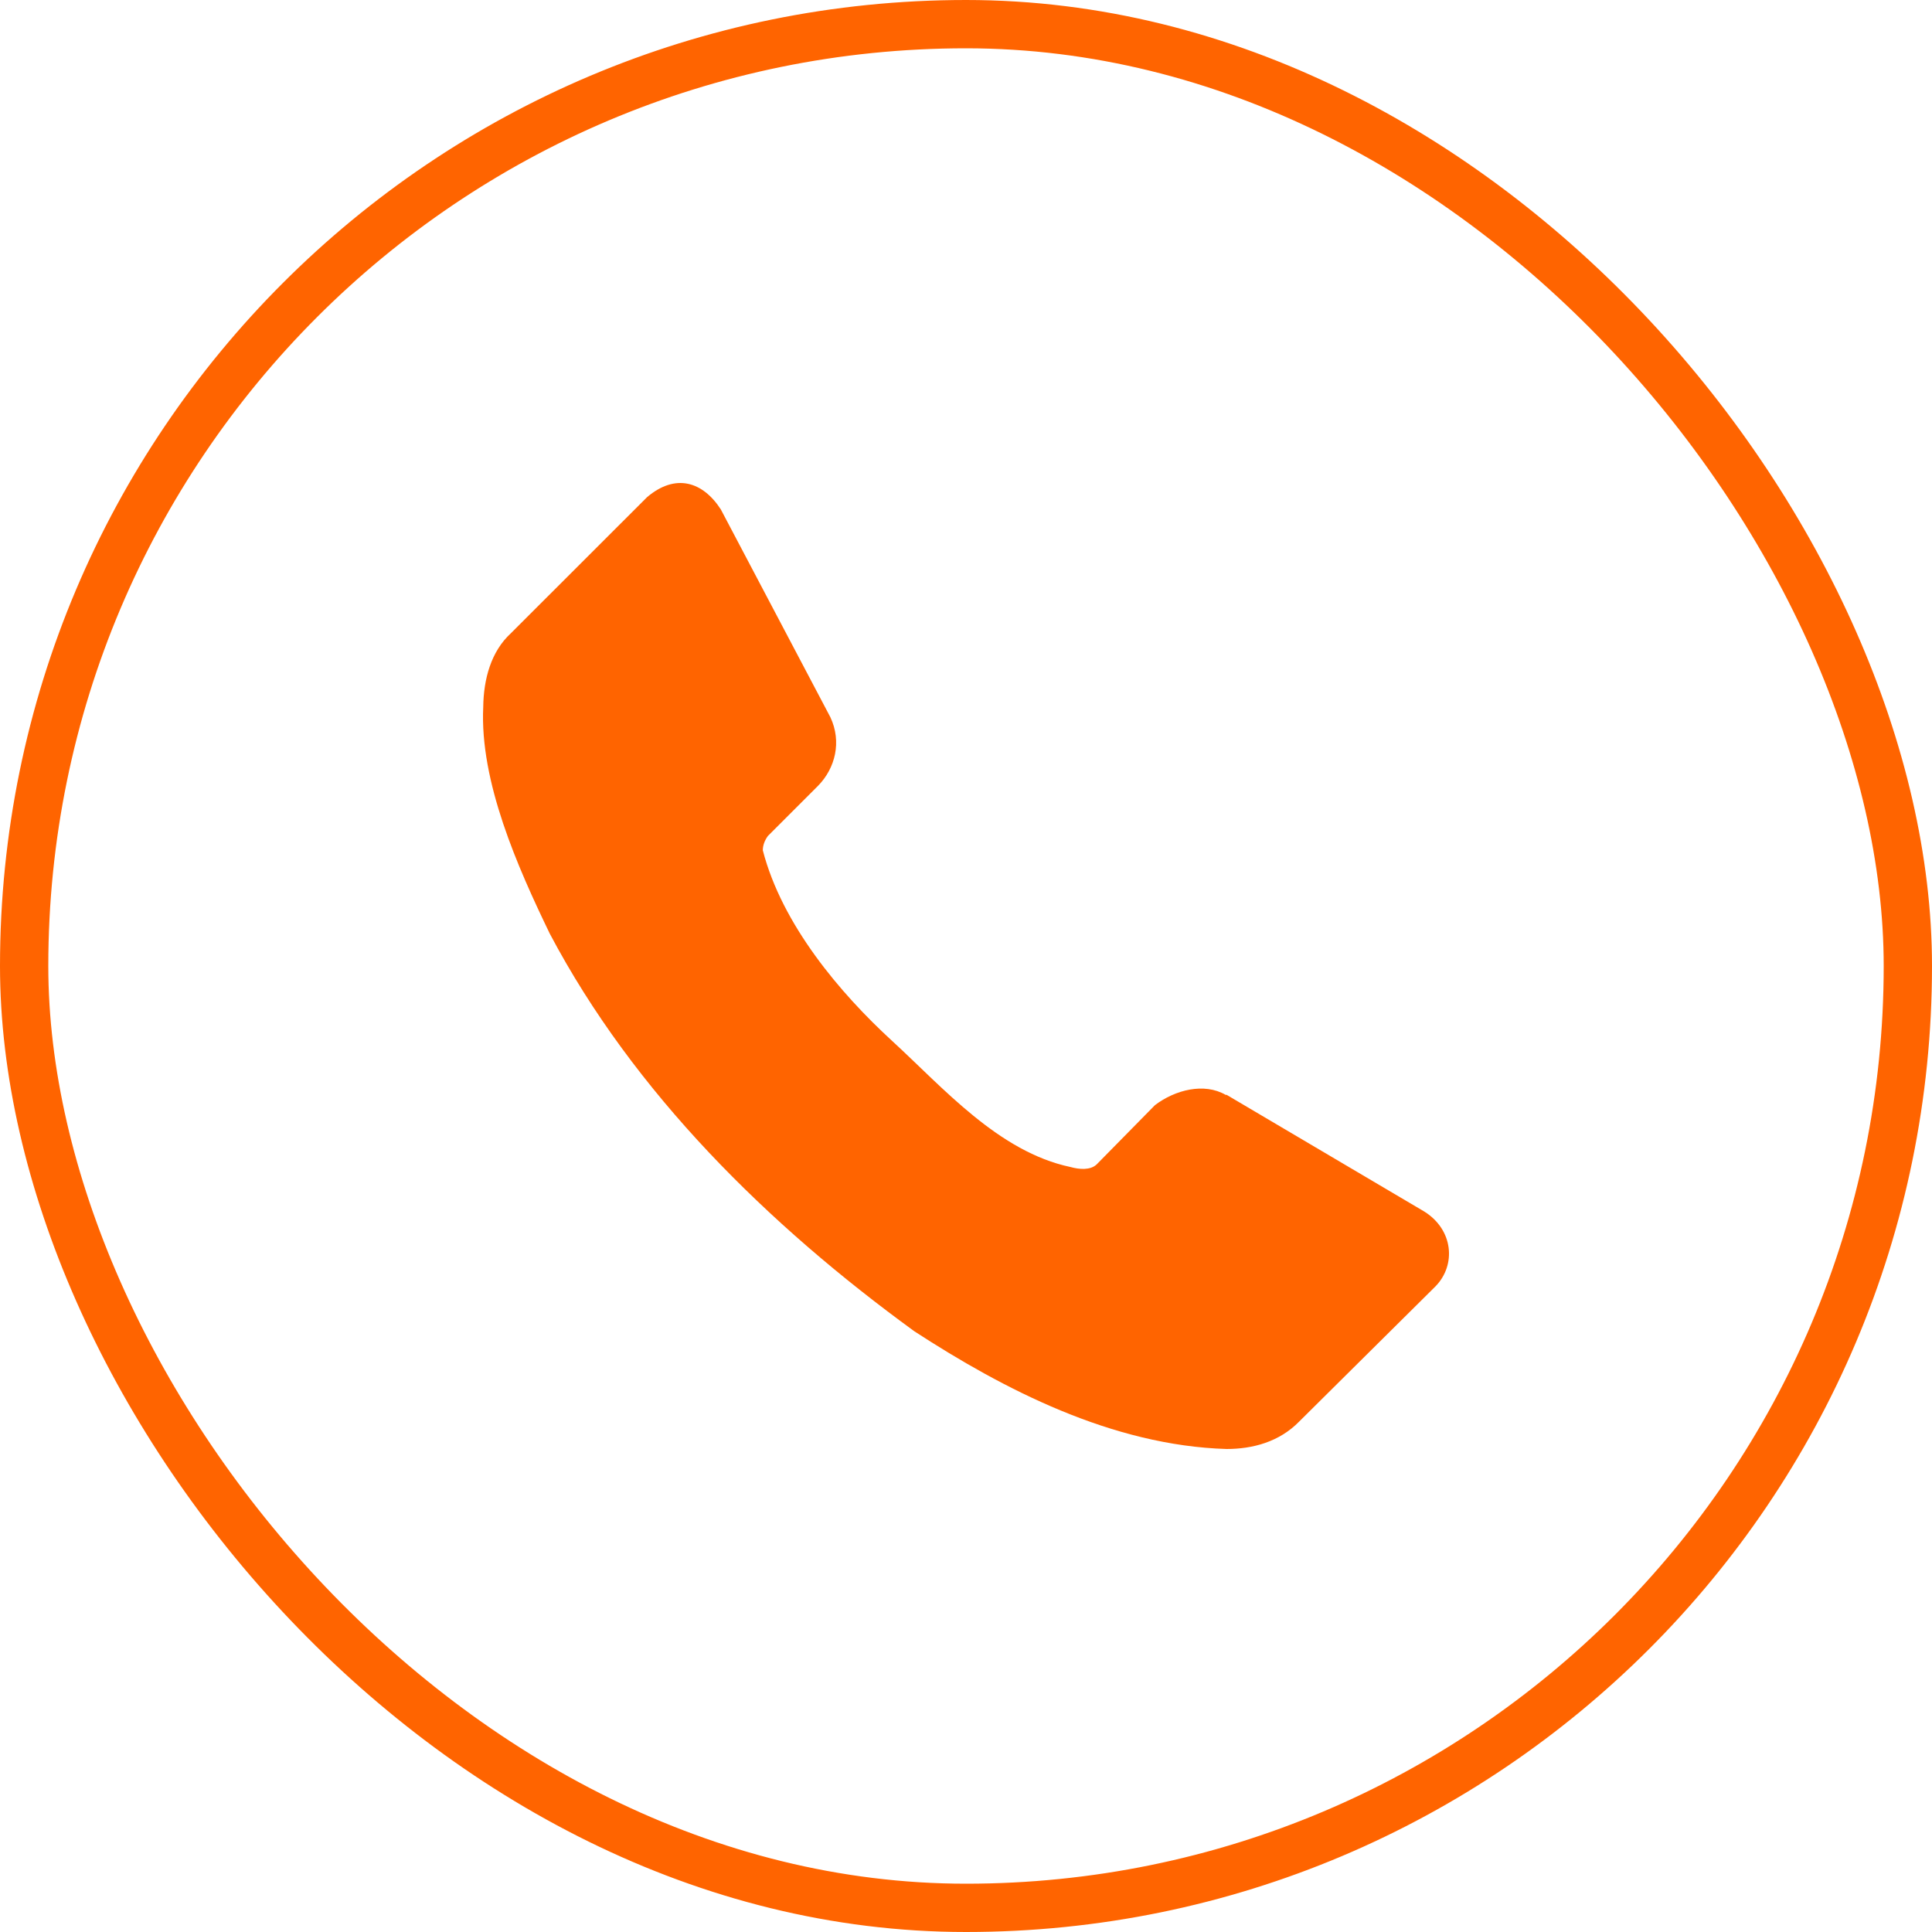<svg width="40" height="40" viewBox="0 0 40 40" fill="none" xmlns="http://www.w3.org/2000/svg">
        <rect x="0.5" y="0.5" width="39" height="39" rx="19.5" stroke="#FF6400"></rect>
        <path d="M29.722 26.631L26.902 29.428C26.486 29.855 25.934 29.999 25.397 30C23.021 29.929 20.775 28.762 18.931 27.563C15.904 25.361 13.126 22.63 11.383 19.331C10.714 17.947 9.93 16.181 10.005 14.637C10.012 14.056 10.168 13.486 10.577 13.111L13.397 10.293C13.983 9.795 14.549 9.967 14.924 10.547L17.192 14.849C17.431 15.358 17.294 15.904 16.938 16.268L15.899 17.307C15.835 17.395 15.794 17.495 15.793 17.604C16.191 19.146 17.398 20.567 18.464 21.545C19.53 22.523 20.676 23.848 22.164 24.162C22.348 24.213 22.573 24.231 22.704 24.109L23.913 22.88C24.33 22.564 24.931 22.41 25.376 22.668H25.397L29.489 25.084C30.09 25.46 30.152 26.188 29.722 26.631Z" fill="#FF6400"></path>
      </svg>